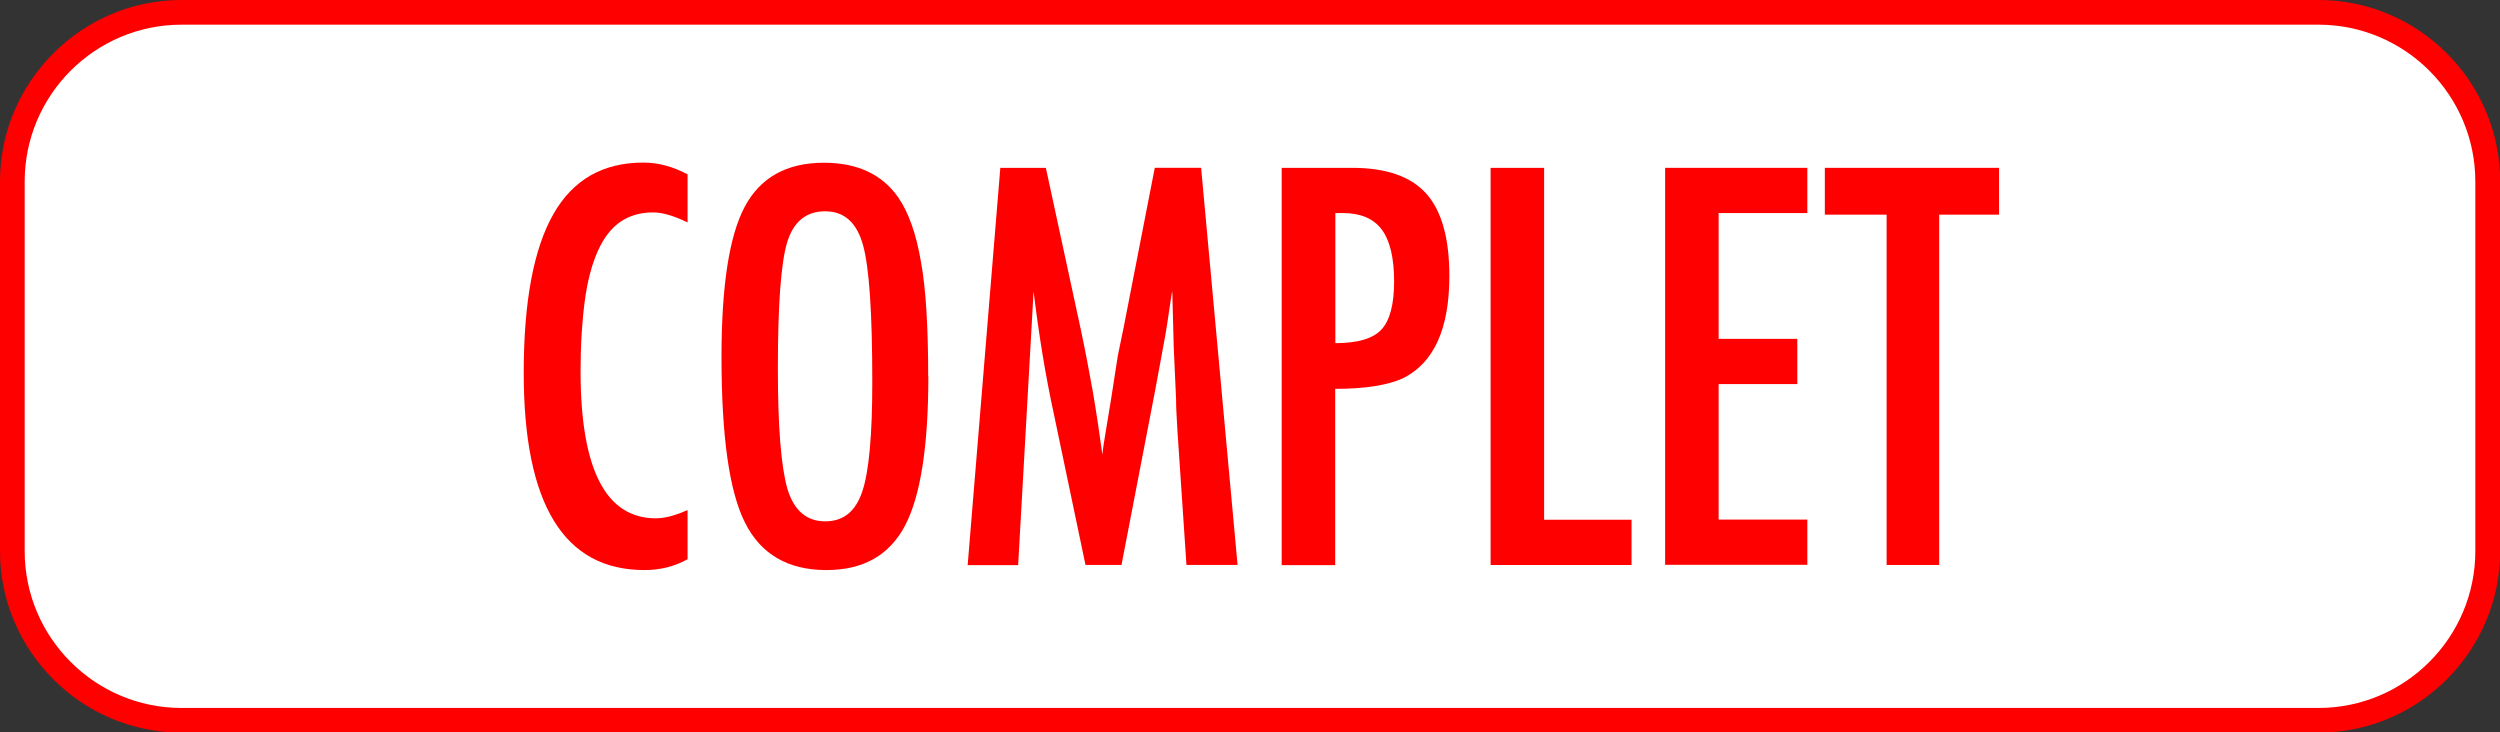 <?xml version="1.0" encoding="UTF-8"?>
<svg id="Calque_1" data-name="Calque 1" xmlns="http://www.w3.org/2000/svg" width="157" height="46" viewBox="0 0 157 46">
  <rect x="0" y="0" width="157" height="46" fill="#333333" stroke="none"/>
  <g>
    <rect x=".77" y=".77" width="155.45" height="44.45" rx="10.62" ry="10.62" style="fill: #fff; stroke-width: 0px;"/>
    <path d="M145.6,1.55c5.43,0,9.85,4.42,9.85,9.85v23.21c0,5.43-4.42,9.85-9.85,9.85H11.4c-5.43,0-9.85-4.42-9.85-9.85V11.4C1.55,5.97,5.97,1.55,11.4,1.55h134.21M145.6,0H11.4C5.13,0,0,5.13,0,11.4v23.21c0,6.27,5.13,11.4,11.4,11.4h134.21c6.27,0,11.4-5.13,11.4-11.4V11.4c0-6.27-5.13-11.4-11.4-11.4h0Z" style="fill: red; stroke-width: 0px;"/>
  </g>
  <g>
    <path d="M43.18,10.95v3.02c-.86-.42-1.58-.63-2.17-.63-.8,0-1.48.2-2.05.59-.57.39-1.04,1-1.41,1.82s-.65,1.85-.82,3.11-.27,2.74-.27,4.45c0,6.16,1.58,9.24,4.73,9.24.55,0,1.21-.17,1.99-.52v3.09c-.81.45-1.71.68-2.71.68-5.05,0-7.58-4.12-7.58-12.38,0-4.46.62-7.78,1.85-9.95,1.23-2.18,3.12-3.26,5.66-3.26.94,0,1.86.25,2.78.74Z" style="fill: red; stroke-width: 0px;"/>
    <path d="M58.3,23.63c0,4.41-.49,7.53-1.47,9.39-.98,1.85-2.62,2.78-4.93,2.78-2.42,0-4.13-1-5.12-2.99-.98-1.95-1.47-5.41-1.47-10.39,0-4.44.48-7.58,1.45-9.42.98-1.85,2.64-2.78,4.98-2.78,2.09,0,3.64.72,4.65,2.15.67.96,1.15,2.32,1.45,4.09.3,1.64.45,4.03.45,7.17ZM54.78,23.99c0-4.32-.19-7.18-.58-8.59-.39-1.42-1.18-2.13-2.38-2.13s-1.99.65-2.39,1.96c-.39,1.31-.58,3.95-.58,7.92,0,3.65.2,6.18.61,7.59.42,1.34,1.21,2,2.36,2s1.91-.62,2.33-1.87c.42-1.24.63-3.53.63-6.87Z" style="fill: red; stroke-width: 0px;"/>
    <path d="M62.8,10.54h2.88l2.2,10.18c.27,1.27.51,2.54.74,3.82.22,1.28.42,2.61.61,4.01.02-.18.04-.33.05-.43.01-.1.02-.17.03-.22l.47-2.86.42-2.71.37-1.79,1.95-10h2.91l2.29,24.94h-3.21l-.57-8.47c-.02-.43-.04-.8-.06-1.11-.02-.31-.02-.57-.02-.78l-.15-3.34-.08-3.07s0-.07,0-.14c0-.07-.01-.16-.02-.28l-.08.5c-.09.59-.16,1.11-.23,1.55-.07.44-.13.81-.19,1.11l-.42,2.28-.16.86-2.1,10.89h-2.26l-1.97-9.4c-.27-1.24-.51-2.5-.72-3.77-.21-1.28-.4-2.61-.57-4.01l-.97,17.19h-3.17l2.05-24.94Z" style="fill: red; stroke-width: 0px;"/>
    <path d="M80.49,10.54h4.43c2.13,0,3.68.54,4.65,1.62.97,1.09,1.45,2.81,1.45,5.17,0,3.32-.97,5.46-2.92,6.43-.98.44-2.4.66-4.25.66v11.07h-3.36V10.54ZM83.86,21.55c1.39,0,2.35-.28,2.88-.84.54-.57.81-1.58.81-3.04s-.26-2.57-.78-3.26c-.52-.69-1.33-1.03-2.44-1.03h-.47v8.17Z" style="fill: red; stroke-width: 0px;"/>
    <path d="M93.61,10.54h3.36v22.1h5.49v2.84h-8.85V10.54Z" style="fill: red; stroke-width: 0px;"/>
    <path d="M104.57,10.54h8.93v2.84h-5.57v7.9h4.94v2.84h-4.94v8.51h5.57v2.84h-8.93V10.54Z" style="fill: red; stroke-width: 0px;"/>
    <path d="M114.6,10.54h10.94v2.94h-3.76v22h-3.3V13.48h-3.88v-2.94Z" style="fill: red; stroke-width: 0px;"/>
  </g>
</svg>
